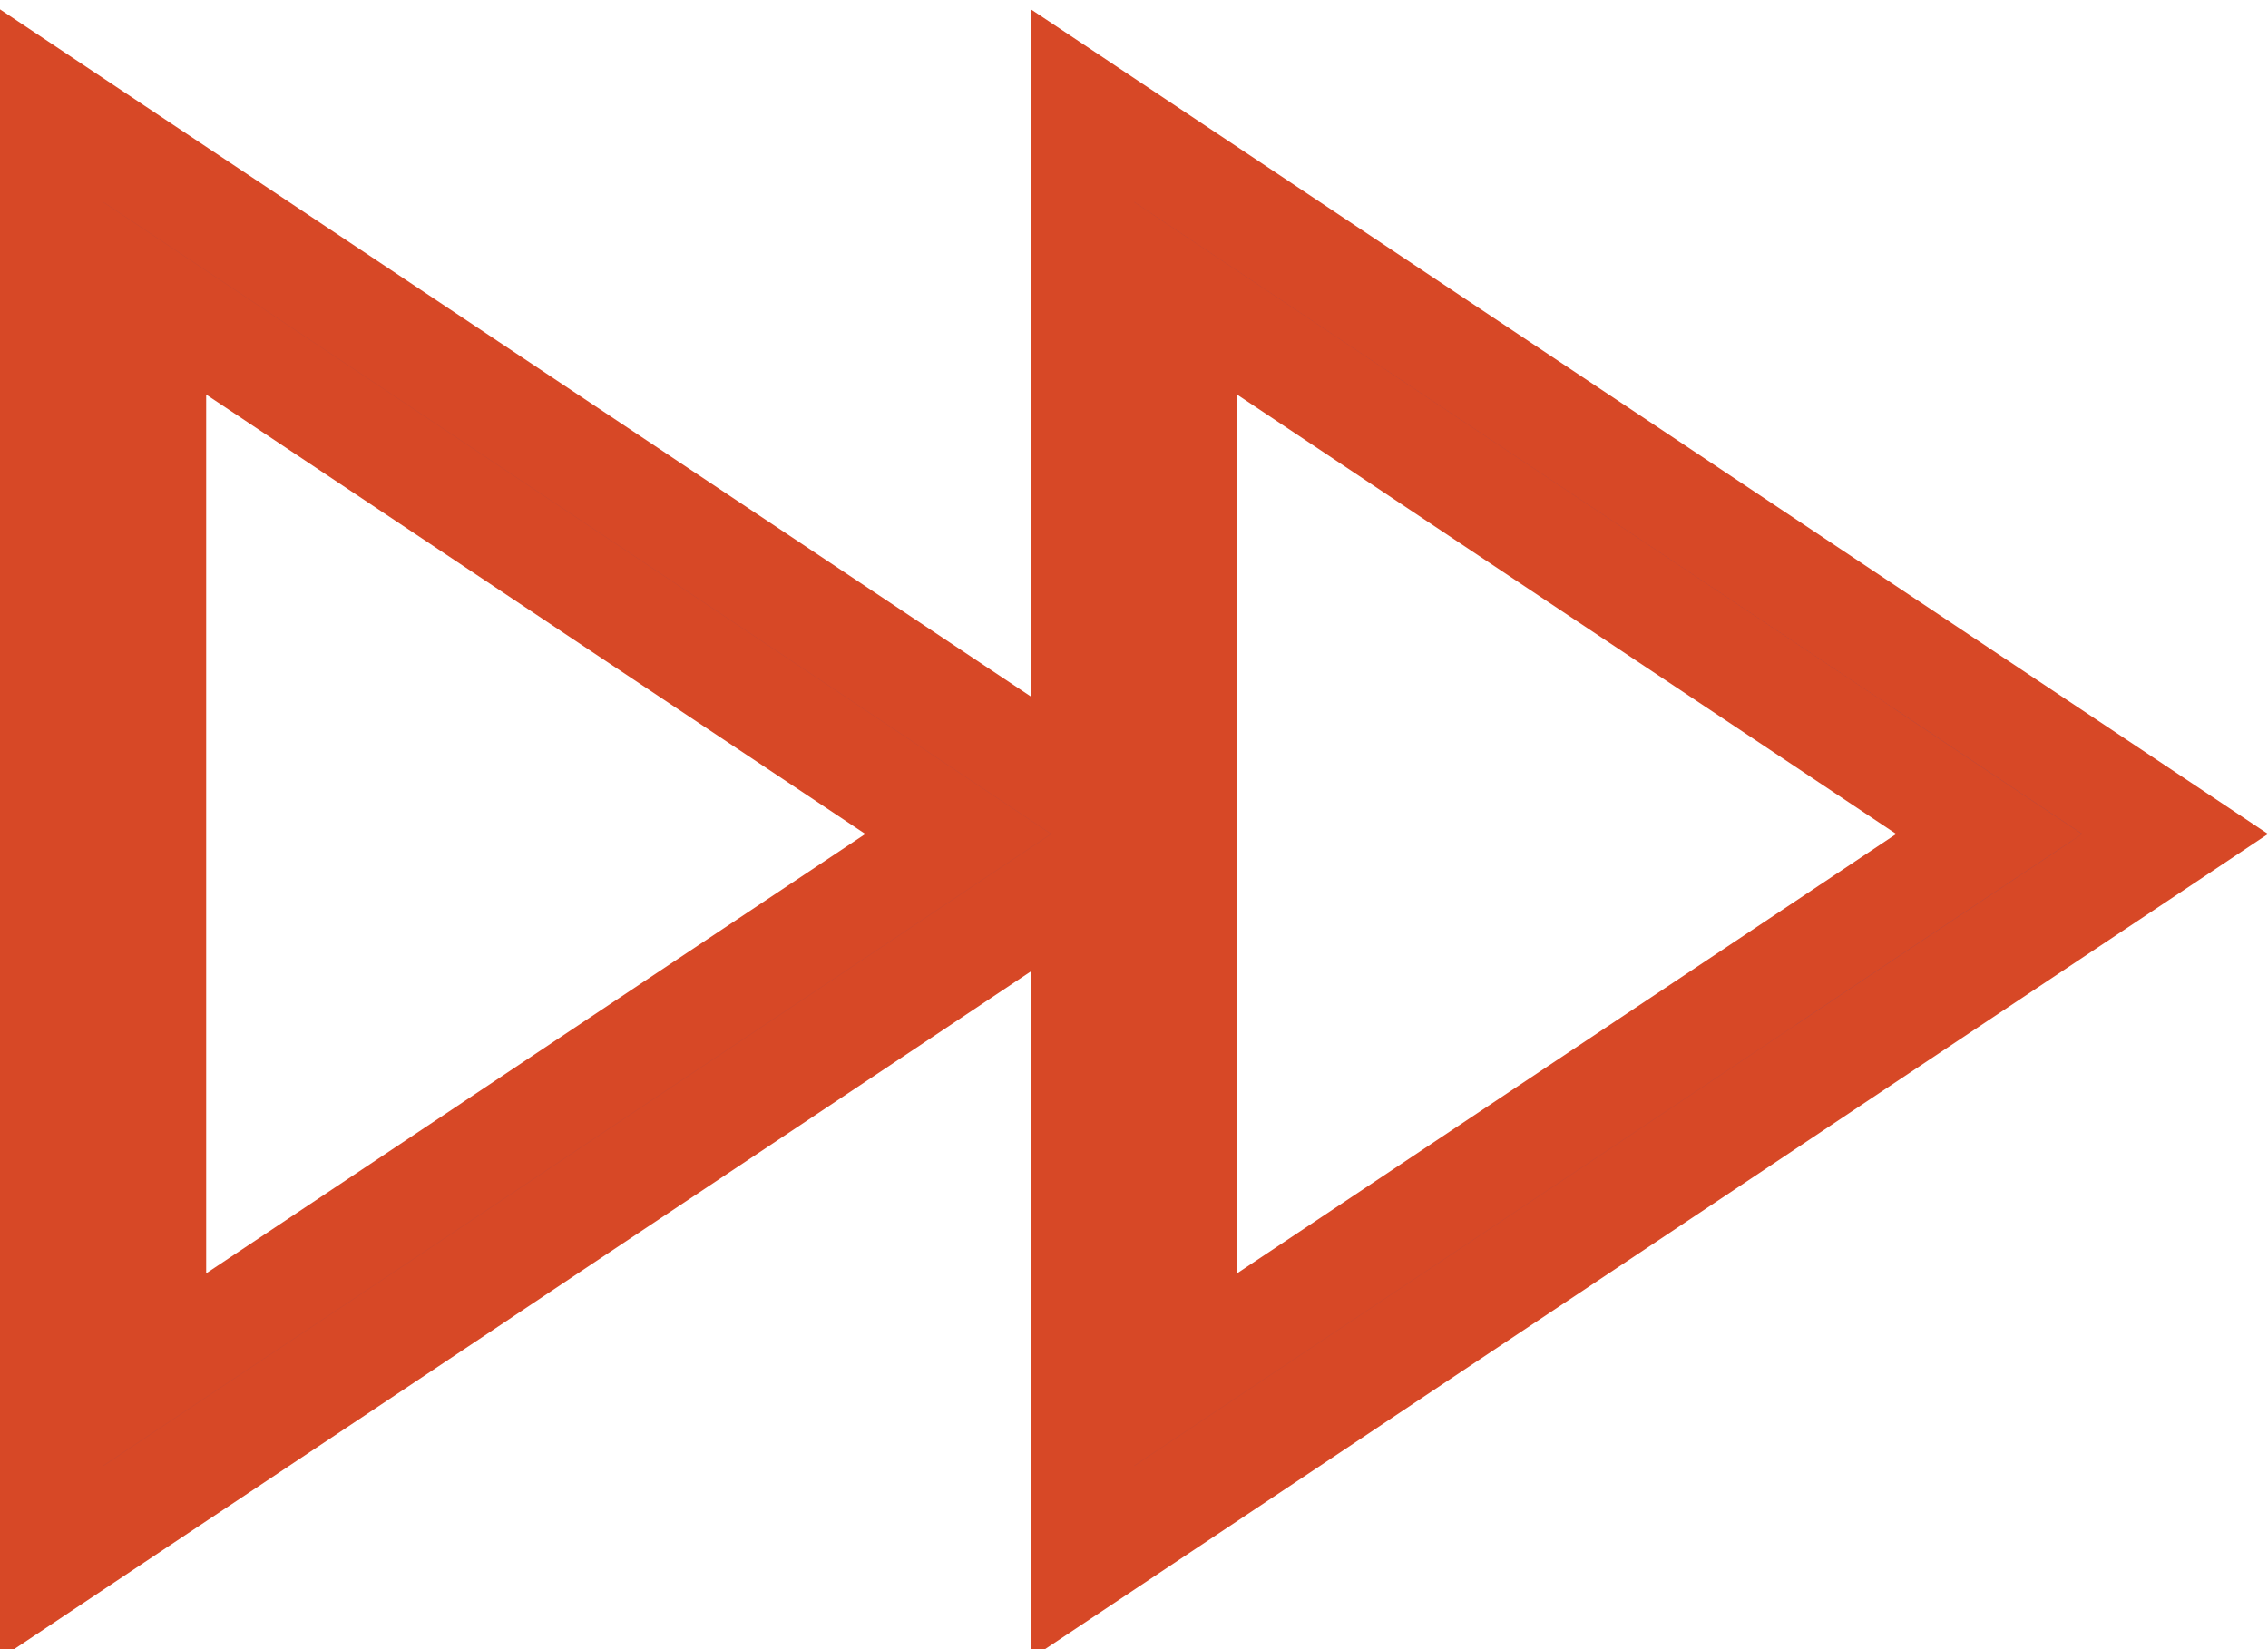 <svg xmlns="http://www.w3.org/2000/svg" width="22" height="16" viewBox="0 0 22 16" fill="none">
  <path d="M10.5 9.424V8.49L9.723 9.008L0.5 15.157L0.5 1.025L9.723 7.174L10.5 7.692V6.758V1.025L21.099 8.091L10.5 15.157V9.424ZM8.671 8.507L9.295 8.091L8.671 7.675L2.277 3.412L1.5 2.894V3.828V12.354V13.288L2.277 12.77L8.671 8.507ZM12.277 3.412L11.5 2.894V3.828V12.354V13.288L12.277 12.77L18.671 8.507L19.295 8.091L18.671 7.675L12.277 3.412Z" fill="#60487C" stroke="#D74826"/>
</svg>